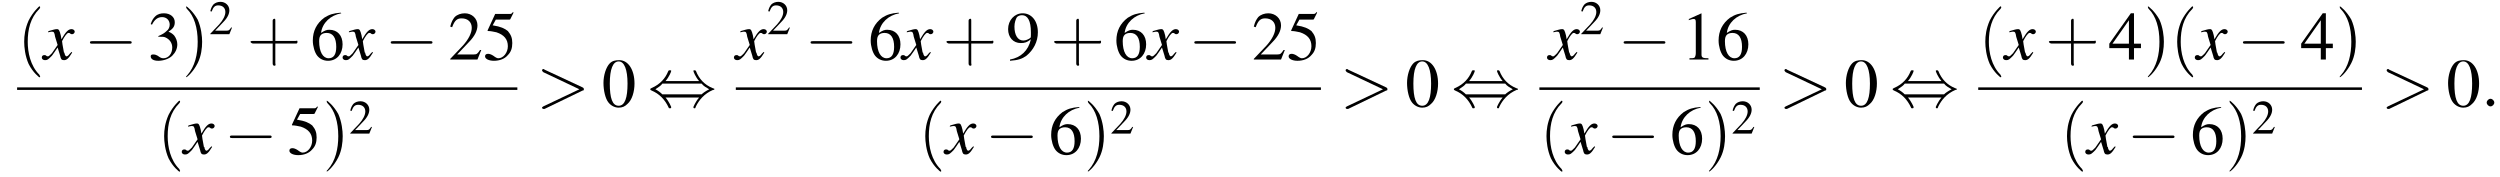 <?xml version='1.0' encoding='UTF-8'?>
<!---11.0-->
<svg version='1.1' xmlns='http://www.w3.org/2000/svg' xmlns:xlink='http://www.w3.org/1999/xlink' width='394.8pt' height='27.9pt' viewBox='60.8 80.6 394.8 27.9'>
<defs>
<path id='g7-58' d='M2.1-.6C2.1-.9 1.8-1.2 1.5-1.2S.9-.9 .9-.6S1.2 0 1.5 0S2.1-.3 2.1-.6Z'/>
<path id='g7-62' d='M7.3-2.5C7.5-2.5 7.5-2.6 7.5-2.7S7.5-2.9 7.3-3L1.3-5.8C1.2-5.9 1.2-5.9 1.1-5.9C1-5.9 .9-5.8 .9-5.7C.9-5.6 1-5.5 1.1-5.4L6.8-2.7L1.1 0C1 .1 .9 .1 .9 .2C.9 .3 1 .4 1.1 .4C1.2 .4 1.2 .4 1.3 .4L7.3-2.5Z'/>
<use id='g11-50' xlink:href='#g3-50' transform='scale(.7)'/>
<use id='g15-48' xlink:href='#g3-48'/>
<use id='g15-49' xlink:href='#g3-49'/>
<use id='g15-50' xlink:href='#g3-50'/>
<use id='g15-51' xlink:href='#g3-51'/>
<use id='g15-52' xlink:href='#g3-52'/>
<use id='g15-53' xlink:href='#g3-53'/>
<use id='g15-54' xlink:href='#g3-54'/>
<use id='g15-57' xlink:href='#g3-57'/>
<path id='g8-120' d='M4.4-1.2C4.3-1.1 4.2-1 4.1-.9C3.9-.6 3.7-.5 3.6-.5C3.5-.5 3.4-.6 3.3-.9C3.3-1 3.3-1.1 3.2-1.1C3-2.2 2.9-2.7 2.9-2.9C3.3-3.7 3.7-4.2 3.9-4.2C4-4.2 4.1-4.2 4.2-4.1C4.3-4 4.4-4 4.5-4C4.7-4 4.9-4.2 4.9-4.4S4.7-4.8 4.4-4.8C3.9-4.8 3.5-4.4 2.8-3.2L2.7-3.8C2.5-4.6 2.4-4.8 2.1-4.8C1.8-4.8 1.5-4.7 .8-4.5L.7-4.4L.7-4.3C1.2-4.4 1.2-4.4 1.3-4.4C1.6-4.4 1.7-4.3 1.8-3.6L2.2-2.3L1.3-1C1-.7 .8-.5 .7-.5C.6-.5 .5-.5 .4-.6C.3-.7 .2-.7 .1-.7C-.1-.7-.3-.6-.3-.3C-.3-.1-.1 .1 .2 .1C.6 .1 .7 0 1.3-.6C1.6-1 1.8-1.3 2.2-1.9L2.6-.6C2.7-.1 2.8 .1 3.2 .1C3.6 .1 3.9-.1 4.5-1.1L4.4-1.2Z'/>
<path id='g3-48' d='M2.8-7.3C2.2-7.3 1.7-7.2 1.3-6.8C.7-6.2 .3-4.9 .3-3.7C.3-2.5 .6-1.2 1.1-.6C1.5-.1 2.1 .2 2.7 .2C3.3 .2 3.7 0 4.1-.4C4.8-1 5.2-2.3 5.2-3.6C5.2-5.8 4.2-7.3 2.8-7.3ZM2.7-7.1C3.6-7.1 4.1-5.8 4.1-3.6S3.7-.1 2.7-.1S1.3-1.3 1.3-3.6C1.3-5.9 1.8-7.1 2.7-7.1Z'/>
<path id='g3-49' d='M3.2-7.3L1.2-6.4V-6.2C1.3-6.3 1.5-6.3 1.5-6.3C1.7-6.4 1.9-6.4 2-6.4C2.2-6.4 2.3-6.3 2.3-5.9V-1C2.3-.7 2.2-.4 2.1-.3C1.9-.2 1.7-.2 1.3-.2V0H4.3V-.2C3.4-.2 3.2-.3 3.2-.8V-7.3L3.2-7.3Z'/>
<path id='g3-50' d='M5.2-1.5L5-1.5C4.6-.9 4.5-.8 4-.8H1.4L3.2-2.7C4.2-3.7 4.6-4.6 4.6-5.4C4.6-6.5 3.7-7.3 2.6-7.3C2-7.3 1.4-7.1 1-6.7C.7-6.3 .5-6 .3-5.2L.6-5.1C1-6.2 1.4-6.5 2.1-6.5C3.1-6.5 3.7-5.9 3.7-5C3.7-4.2 3.2-3.2 2.3-2.2L.3-.1V0H4.6L5.2-1.5Z'/>
<path id='g3-51' d='M1.7-3.6C2.3-3.6 2.6-3.6 2.8-3.5C3.5-3.2 3.9-2.6 3.9-1.9C3.9-.9 3.3-.2 2.5-.2C2.2-.2 2-.3 1.6-.6C1.2-.8 1.1-.8 .9-.8C.6-.8 .5-.7 .5-.5C.5-.1 .9 .2 1.7 .2C2.5 .2 3.4-.1 3.9-.6S4.7-1.7 4.7-2.4C4.7-2.9 4.5-3.4 4.2-3.8C4-4 3.8-4.2 3.3-4.4C4.1-4.9 4.3-5.3 4.3-5.9C4.3-6.7 3.6-7.3 2.6-7.3C2.1-7.3 1.6-7.2 1.2-6.8C.9-6.5 .7-6.2 .5-5.6L.7-5.5C1.1-6.3 1.6-6.7 2.3-6.7C3-6.7 3.5-6.2 3.5-5.5C3.5-5.1 3.3-4.7 3-4.5C2.7-4.2 2.4-4 1.7-3.7V-3.6Z'/>
<path id='g3-52' d='M5.1-2.5H4V-7.3H3.5L.1-2.5V-1.8H3.2V0H4V-1.8H5.1V-2.5ZM3.2-2.5H.6L3.2-6.2V-2.5Z'/>
<path id='g3-53' d='M2-6.3H4.1C4.3-6.3 4.3-6.4 4.3-6.4L4.8-7.4L4.7-7.5C4.5-7.2 4.4-7.2 4.2-7.2H1.9L.7-4.6C.7-4.6 .7-4.6 .7-4.6C.7-4.5 .7-4.5 .8-4.5C1.2-4.5 1.6-4.4 2.1-4.3C3.3-3.9 3.9-3.2 3.9-2.1C3.9-1.1 3.2-.2 2.4-.2C2.2-.2 2-.3 1.6-.6C1.3-.8 1-.9 .8-.9C.5-.9 .3-.8 .3-.5C.3-.1 .9 .2 1.7 .2C2.6 .2 3.4-.1 3.9-.7C4.4-1.2 4.6-1.8 4.6-2.6C4.6-3.4 4.4-3.9 3.9-4.5C3.4-4.9 2.8-5.2 1.5-5.4L2-6.3Z'/>
<path id='g3-54' d='M4.8-7.4C3.6-7.3 3-7.1 2.2-6.6C1-5.7 .4-4.5 .4-3C.4-2.1 .7-1.1 1.1-.6C1.5-.1 2.1 .2 2.8 .2C4.2 .2 5.1-.9 5.1-2.4C5.1-3.8 4.3-4.7 3-4.7C2.6-4.7 2.3-4.6 1.7-4.2C1.9-5.8 3.2-7 4.9-7.3L4.8-7.4ZM2.6-4.2C3.6-4.2 4.1-3.4 4.1-2C4.1-.8 3.7-.2 2.9-.2C2-.2 1.4-1.2 1.4-2.9C1.4-3.4 1.5-3.7 1.7-3.9C1.9-4.1 2.2-4.2 2.6-4.2Z'/>
<path id='g3-57' d='M.6 .2C1.9 .1 2.5-.1 3.2-.6C4.3-1.5 5-2.8 5-4.3C5-6.1 4-7.3 2.6-7.3C1.3-7.3 .3-6.2 .3-4.8C.3-3.5 1.1-2.6 2.3-2.6C2.9-2.6 3.3-2.7 3.9-3.2C3.5-1.4 2.3-.3 .6 0L.6 .2ZM3.9-3.9C3.9-3.6 3.9-3.5 3.8-3.4C3.5-3.2 3.1-3 2.7-3C1.8-3 1.3-3.9 1.3-5.2C1.3-5.8 1.5-6.4 1.7-6.7C1.9-6.9 2.2-7 2.5-7C3.4-7 3.9-6.1 3.9-4.3V-3.9Z'/>
<use id='g16-40' xlink:href='#g12-40' transform='scale(1.4)'/>
<use id='g16-41' xlink:href='#g12-41' transform='scale(1.4)'/>
<use id='g16-43' xlink:href='#g12-43' transform='scale(1.4)'/>
<path id='g12-40' d='M2.6 1.9C2.6 1.9 2.6 1.9 2.5 1.7C1.5 .7 1.2-.8 1.2-2C1.2-3.4 1.5-4.7 2.5-5.7C2.6-5.8 2.6-5.9 2.6-5.9C2.6-5.9 2.6-6 2.5-6C2.5-6 1.8-5.4 1.3-4.4C.9-3.5 .8-2.7 .8-2C.8-1.4 .9-.4 1.3 .5C1.8 1.5 2.5 2 2.5 2C2.6 2 2.6 2 2.6 1.9Z'/>
<path id='g12-41' d='M2.3-2C2.3-2.6 2.2-3.6 1.8-4.5C1.3-5.4 .6-6 .5-6C.5-6 .5-5.9 .5-5.9C.5-5.9 .5-5.8 .6-5.7C1.4-4.9 1.8-3.6 1.8-2C1.8-.6 1.5 .8 .6 1.8C.5 1.9 .5 1.9 .5 1.9C.5 2 .5 2 .5 2C.6 2 1.3 1.4 1.8 .4C2.2-.4 2.3-1.3 2.3-2Z'/>
<path id='g12-43' d='M3.2-1.8H5.5C5.6-1.8 5.7-1.8 5.7-2S5.6-2.1 5.5-2.1H3.2V-4.4C3.2-4.5 3.2-4.6 3.1-4.6S2.9-4.5 2.9-4.4V-2.1H.7C.6-2.1 .4-2.1 .4-2S.6-1.8 .7-1.8H2.9V.4C2.9 .5 2.9 .7 3.1 .7S3.2 .5 3.2 .4V-1.8Z'/>
<path id='g1-0' d='M7.2-2.5C7.3-2.5 7.5-2.5 7.5-2.7S7.3-2.9 7.2-2.9H1.3C1.1-2.9 .9-2.9 .9-2.7S1.1-2.5 1.3-2.5H7.2Z'/>
<path id='g1-44' d='M2.8-4C3.4-4.7 3.7-5.5 3.7-5.6C3.7-5.7 3.6-5.7 3.5-5.7C3.3-5.7 3.3-5.7 3.2-5.5C2.8-4.5 2-3.5 .6-2.9C.4-2.8 .4-2.8 .4-2.7C.4-2.7 .4-2.7 .4-2.7C.4-2.6 .4-2.6 .6-2.5C1.8-2 2.7-1.1 3.3 .2C3.3 .3 3.4 .3 3.5 .3C3.6 .3 3.7 .3 3.7 .1C3.7 .1 3.4-.7 2.8-1.4H8.1C7.5-.7 7.2 .1 7.2 .1C7.2 .3 7.3 .3 7.4 .3C7.5 .3 7.5 .3 7.6 0C8.1-1 8.9-2 10.3-2.6C10.5-2.6 10.5-2.6 10.5-2.7C10.5-2.7 10.5-2.8 10.5-2.8C10.5-2.8 10.4-2.8 10.2-2.9C9-3.4 8.1-4.3 7.6-5.6C7.5-5.7 7.5-5.7 7.4-5.7C7.3-5.7 7.2-5.7 7.2-5.6C7.2-5.5 7.5-4.7 8.1-4H2.8ZM2.3-1.9C2-2.2 1.6-2.5 1.2-2.7C1.8-3.1 2.1-3.3 2.3-3.6H8.5C8.8-3.2 9.2-3 9.7-2.7C9.1-2.4 8.7-2.1 8.5-1.9H2.3Z'/>
</defs>
<g id='page1'>

<use x='63.5' y='90' xlink:href='#g16-40'/>
<use x='67.7' y='90' xlink:href='#g8-120'/>
<use x='74.1' y='90' xlink:href='#g1-0'/>
<use x='84.1' y='90' xlink:href='#g15-51'/>
<use x='89.5' y='90' xlink:href='#g16-41'/>
<use x='93.8' y='86' xlink:href='#g11-50'/>
<use x='99.8' y='90' xlink:href='#g16-43'/>
<use x='109.8' y='90' xlink:href='#g15-54'/>
<use x='115.2' y='90' xlink:href='#g8-120'/>
<use x='121.6' y='90' xlink:href='#g1-0'/>
<use x='131.6' y='90' xlink:href='#g15-50'/>
<use x='137.1' y='90' xlink:href='#g15-53'/>
<rect x='63.5' y='94.4' height='.4' width='79'/>
<use x='85.6' y='104.9' xlink:href='#g16-40'/>
<use x='89.8' y='104.9' xlink:href='#g8-120'/>
<use x='96.2' y='104.9' xlink:href='#g1-0'/>
<use x='106.2' y='104.9' xlink:href='#g15-53'/>
<use x='111.7' y='104.9' xlink:href='#g16-41'/>
<use x='115.9' y='101.7' xlink:href='#g11-50'/>
<use x='145.5' y='97.4' xlink:href='#g7-62'/>
<use x='155.8' y='97.4' xlink:href='#g15-48'/>
<use x='163.1' y='97.4' xlink:href='#g1-44'/>
<use x='177' y='90' xlink:href='#g8-120'/>
<use x='181.9' y='86' xlink:href='#g11-50'/>
<use x='187.9' y='90' xlink:href='#g1-0'/>
<use x='197.9' y='90' xlink:href='#g15-54'/>
<use x='203.3' y='90' xlink:href='#g8-120'/>
<use x='209.7' y='90' xlink:href='#g16-43'/>
<use x='219.7' y='90' xlink:href='#g15-57'/>
<use x='226.7' y='90' xlink:href='#g16-43'/>
<use x='236.7' y='90' xlink:href='#g15-54'/>
<use x='242.1' y='90' xlink:href='#g8-120'/>
<use x='248.5' y='90' xlink:href='#g1-0'/>
<use x='258.5' y='90' xlink:href='#g15-50'/>
<use x='264' y='90' xlink:href='#g15-53'/>
<rect x='177' y='94.4' height='.4' width='92.4'/>
<use x='205.8' y='104.9' xlink:href='#g16-40'/>
<use x='210.1' y='104.9' xlink:href='#g8-120'/>
<use x='216.4' y='104.9' xlink:href='#g1-0'/>
<use x='226.4' y='104.9' xlink:href='#g15-54'/>
<use x='231.9' y='104.9' xlink:href='#g16-41'/>
<use x='236.1' y='101.7' xlink:href='#g11-50'/>
<use x='272.4' y='97.4' xlink:href='#g7-62'/>
<use x='282.7' y='97.4' xlink:href='#g15-48'/>
<use x='290' y='97.4' xlink:href='#g1-44'/>
<use x='305.4' y='90' xlink:href='#g8-120'/>
<use x='310.3' y='86' xlink:href='#g11-50'/>
<use x='316.3' y='90' xlink:href='#g1-0'/>
<use x='326.3' y='90' xlink:href='#g15-49'/>
<use x='331.8' y='90' xlink:href='#g15-54'/>
<rect x='303.9' y='94.4' height='.4' width='34.8'/>
<use x='303.9' y='104.9' xlink:href='#g16-40'/>
<use x='308.2' y='104.9' xlink:href='#g8-120'/>
<use x='314.5' y='104.9' xlink:href='#g1-0'/>
<use x='324.5' y='104.9' xlink:href='#g15-54'/>
<use x='330' y='104.9' xlink:href='#g16-41'/>
<use x='334.2' y='101.7' xlink:href='#g11-50'/>
<use x='341.7' y='97.4' xlink:href='#g7-62'/>
<use x='352' y='97.4' xlink:href='#g15-48'/>
<use x='359.3' y='97.4' xlink:href='#g1-44'/>
<use x='373.2' y='90' xlink:href='#g16-40'/>
<use x='377.4' y='90' xlink:href='#g8-120'/>
<use x='383.8' y='90' xlink:href='#g16-43'/>
<use x='393.8' y='90' xlink:href='#g15-52'/>
<use x='399.3' y='90' xlink:href='#g16-41'/>
<use x='403.5' y='90' xlink:href='#g16-40'/>
<use x='407.7' y='90' xlink:href='#g8-120'/>
<use x='414.1' y='90' xlink:href='#g1-0'/>
<use x='424.1' y='90' xlink:href='#g15-52'/>
<use x='429.6' y='90' xlink:href='#g16-41'/>
<rect x='373.2' y='94.4' height='.4' width='60.6'/>
<use x='386.1' y='104.9' xlink:href='#g16-40'/>
<use x='390.4' y='104.9' xlink:href='#g8-120'/>
<use x='396.7' y='104.9' xlink:href='#g1-0'/>
<use x='406.7' y='104.9' xlink:href='#g15-54'/>
<use x='412.2' y='104.9' xlink:href='#g16-41'/>
<use x='416.4' y='101.7' xlink:href='#g11-50'/>
<use x='436.8' y='97.4' xlink:href='#g7-62'/>
<use x='447.1' y='97.4' xlink:href='#g15-48'/>
<use x='452.6' y='97.4' xlink:href='#g7-58'/>
</g>
</svg>